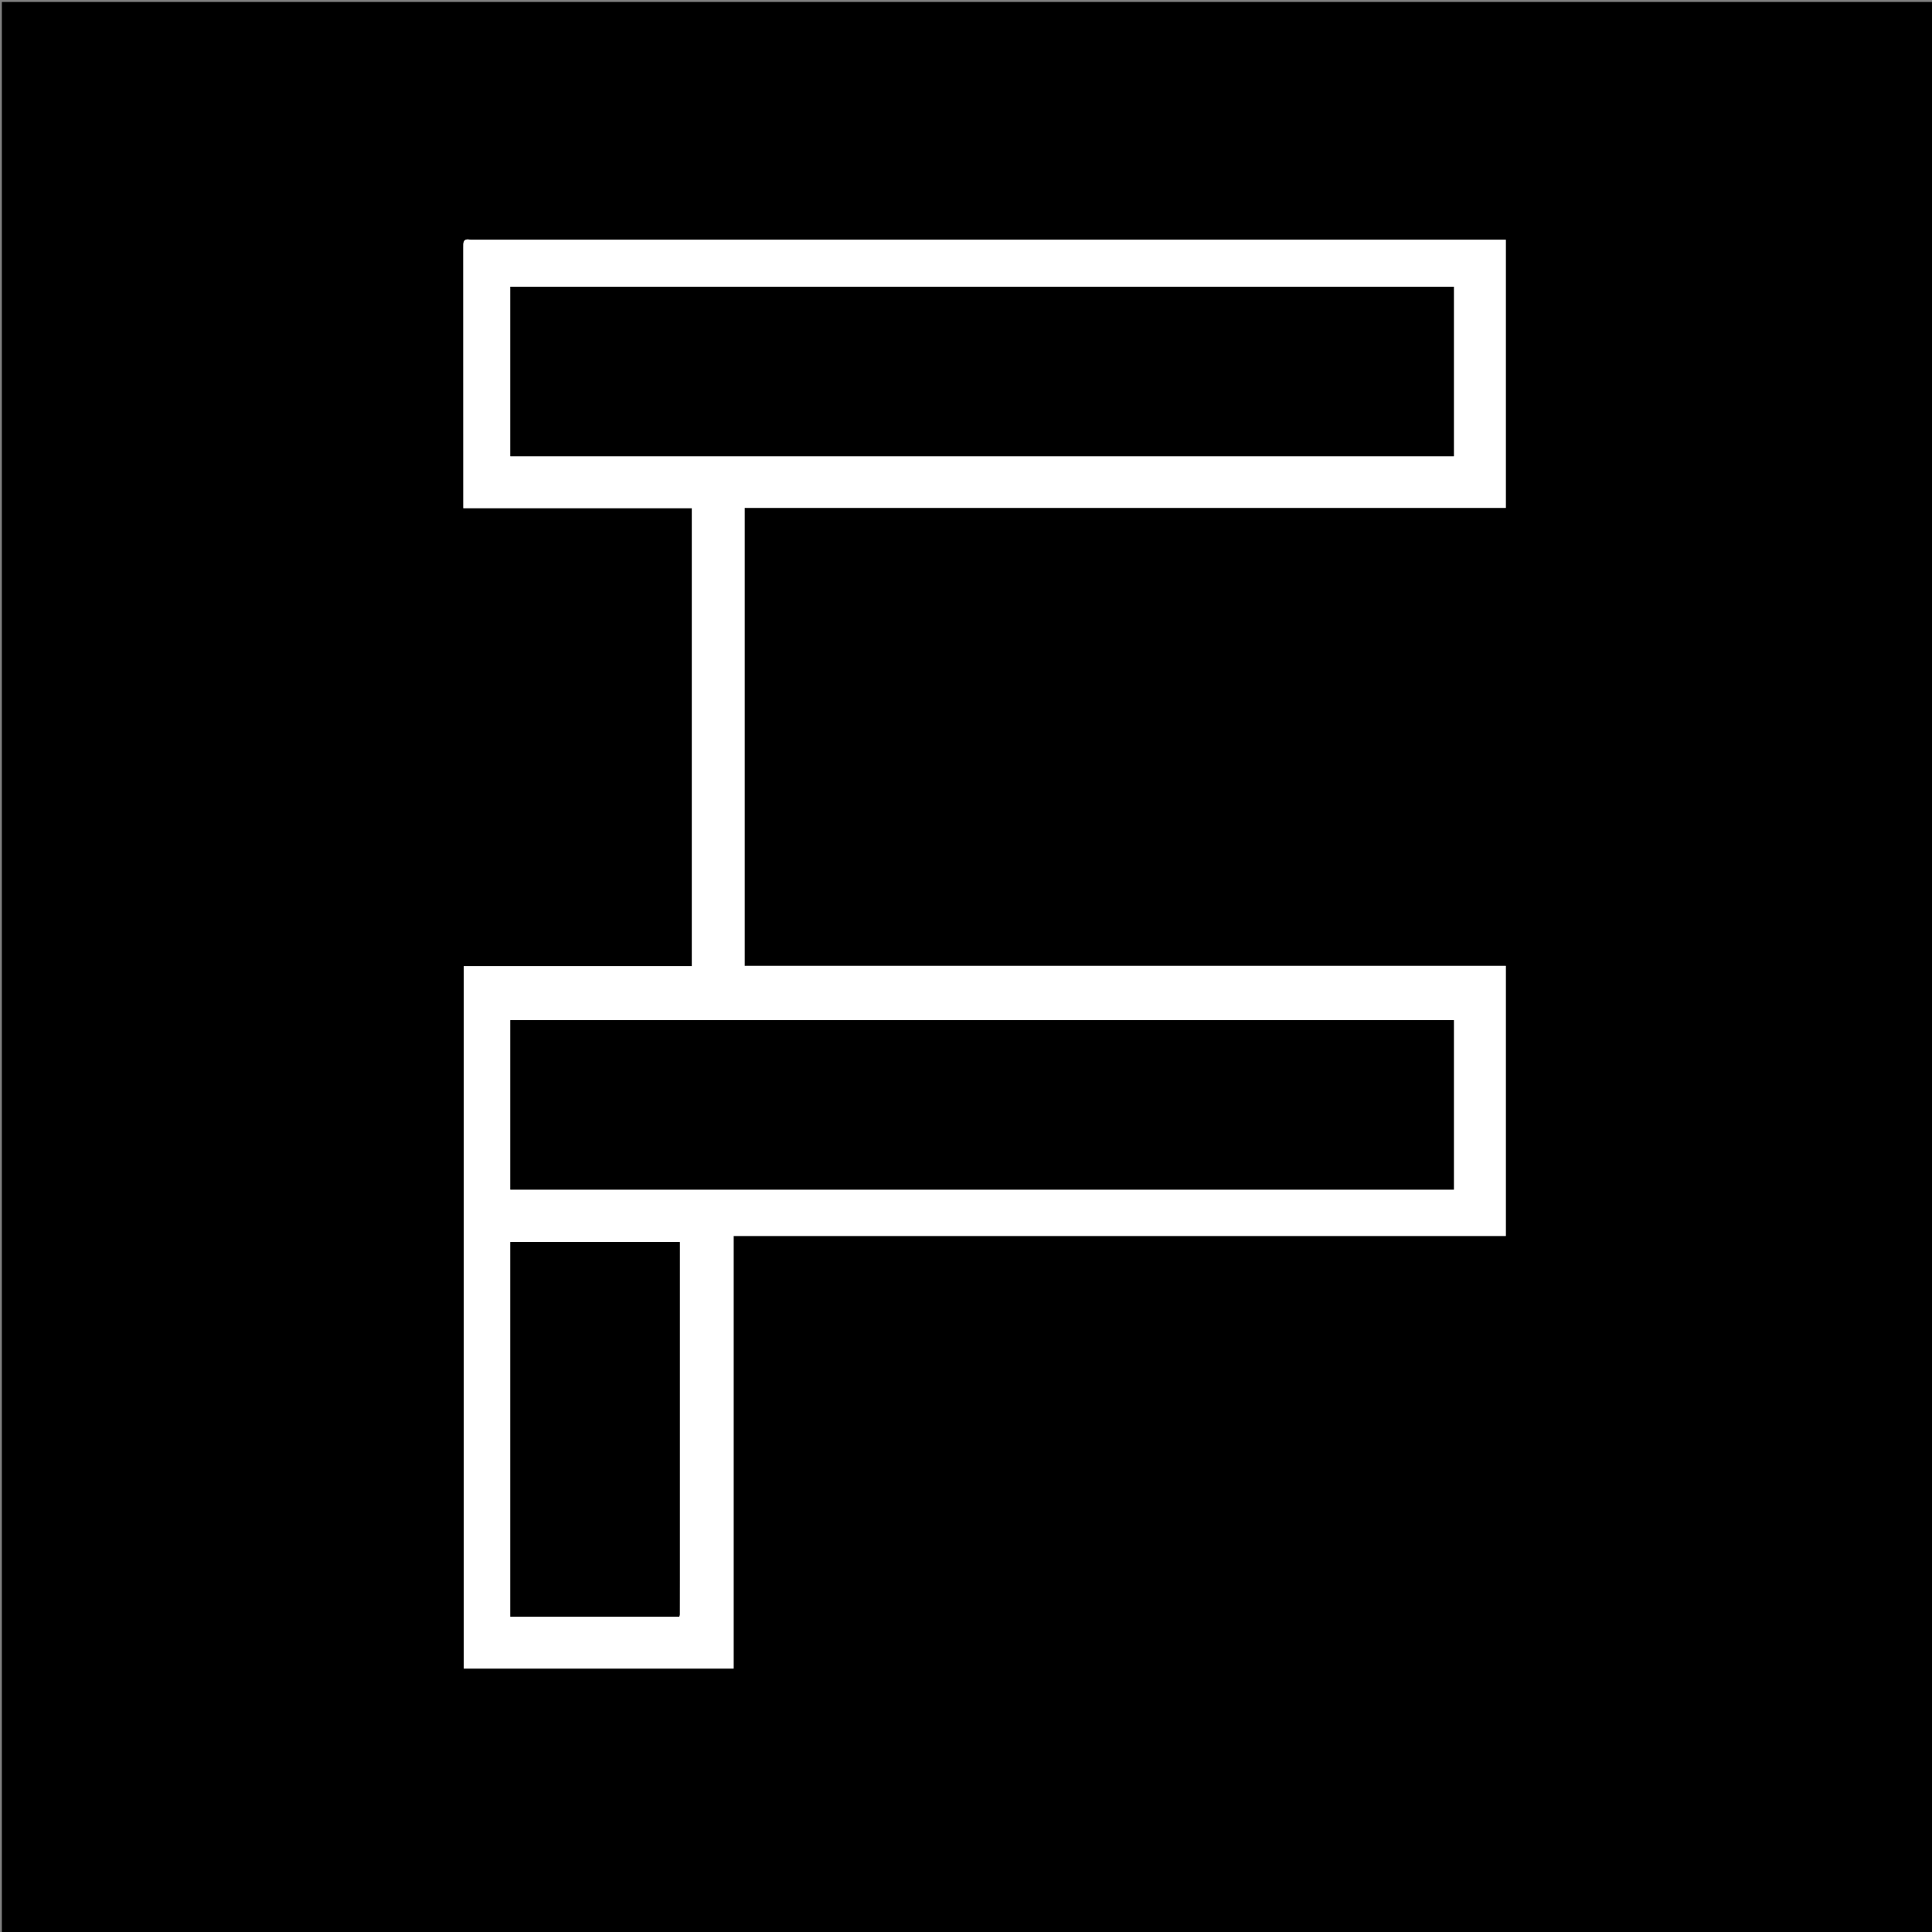 <svg version="1.1" id="Layer_1" xmlns="http://www.w3.org/2000/svg" xmlns:xlink="http://www.w3.org/1999/xlink" x="0px" y="0px"
	 width="100%" viewBox="0 0 1080 1080" enable-background="new 0 0 1080 1080" xml:space="preserve">
<rect x="0" y="0" width="1080" height="1080" fill="#808080" stroke="none"/>
<path fill="#000000" opacity="1" stroke="none" 
	d="
M637,1081 
	C424.691,1081 212.882,1081 1.037,1081 
	C1.037,721.066 1.037,361.132 1.037,1.099 
	C360.892,1.099 720.785,1.099 1080.839,1.099 
	C1080.839,361 1080.839,721 1080.839,1081 
	C933.132,1081 785.316,1081 637,1081 
M262.652,134 
	C258.696,133.156 258.972,135.712 258.974,138.356 
	C259.01,185.854 259,233.352 259,280.851 
	C259,281.795 259,282.739 259,284.078 
	C301.876,284.078 344.282,284.078 386.76,284.078 
	C386.76,369.548 386.76,454.617 386.76,540.086 
	C344.116,540.086 301.711,540.086 259.242,540.086 
	C259.242,671.221 259.242,801.956 259.242,932.755 
	C309.555,932.755 359.626,932.755 410.094,932.755 
	C410.094,852.108 410.094,771.704 410.094,690.906 
	C554.226,690.906 697.962,690.906 841.753,690.906 
	C841.753,640.44 841.753,590.369 841.753,539.903 
	C699.771,539.903 558.036,539.903 416.247,539.903 
	C416.247,454.438 416.247,369.368 416.247,283.903 
	C558.229,283.903 699.964,283.903 841.751,283.903 
	C841.751,233.77 841.751,184.033 841.751,134 
	C648.876,134 456.249,134 262.652,134 
z"/>
<path fill="#FFFFFF" opacity="1" stroke="none" 
	d="
M263.137,134 
	C456.249,134 648.876,134 841.751,134 
	C841.751,184.033 841.751,233.77 841.751,283.903 
	C699.964,283.903 558.229,283.903 416.247,283.903 
	C416.247,369.368 416.247,454.438 416.247,539.903 
	C558.036,539.903 699.771,539.903 841.753,539.903 
	C841.753,590.369 841.753,640.44 841.753,690.906 
	C697.962,690.906 554.226,690.906 410.094,690.906 
	C410.094,771.704 410.094,852.108 410.094,932.755 
	C359.626,932.755 309.555,932.755 259.242,932.755 
	C259.242,801.956 259.242,671.221 259.242,540.086 
	C301.711,540.086 344.116,540.086 386.76,540.086 
	C386.76,454.617 386.76,369.548 386.76,284.078 
	C344.282,284.078 301.876,284.078 259,284.078 
	C259,282.739 259,281.795 259,280.851 
	C259,233.352 259.01,185.854 258.974,138.356 
	C258.972,135.712 258.696,133.156 263.137,134 
M413.5,255 
	C546.591,255 679.683,255 812.714,255 
	C812.714,223.028 812.714,191.623 812.714,160.283 
	C636.694,160.283 460.96,160.283 285.286,160.283 
	C285.286,191.972 285.286,223.377 285.286,255 
	C327.882,255 370.191,255 413.5,255 
M361.5,665 
	C511.924,665 662.348,665 812.714,665 
	C812.714,633.029 812.714,601.625 812.714,570.283 
	C636.695,570.283 460.962,570.283 285.286,570.283 
	C285.286,601.971 285.286,633.375 285.286,665 
	C310.547,665 335.524,665 361.5,665 
M380,883.5 
	C380,820.408 380,757.316 380,694.285 
	C348.028,694.285 316.625,694.285 285.284,694.285 
	C285.284,764.305 285.284,834.04 285.284,903.715 
	C316.972,903.715 348.375,903.715 379.728,903.715 
	C379.853,903.12 379.975,902.809 379.975,902.498 
	C379.992,896.498 379.995,890.499 380,883.5 
z"/>
<path fill="#000000" opacity="1" stroke="none" 
	d="
M413,255 
	C370.191,255 327.882,255 285.286,255 
	C285.286,223.377 285.286,191.972 285.286,160.283 
	C460.96,160.283 636.694,160.283 812.714,160.283 
	C812.714,191.623 812.714,223.028 812.714,255 
	C679.683,255 546.591,255 413,255 
z"/>
<path fill="#000000" opacity="1" stroke="none" 
	d="
M361,665 
	C335.524,665 310.547,665 285.286,665 
	C285.286,633.375 285.286,601.971 285.286,570.283 
	C460.962,570.283 636.695,570.283 812.714,570.283 
	C812.714,601.625 812.714,633.029 812.714,665 
	C662.348,665 511.924,665 361,665 
z"/>
<path fill="#000000" opacity="1" stroke="none" 
	d="
M380,884 
	C379.995,890.499 379.992,896.498 379.975,902.498 
	C379.975,902.809 379.853,903.12 379.728,903.715 
	C348.375,903.715 316.972,903.715 285.284,903.715 
	C285.284,834.04 285.284,764.305 285.284,694.285 
	C316.625,694.285 348.028,694.285 380,694.285 
	C380,757.316 380,820.408 380,884 
z"/>
</svg>